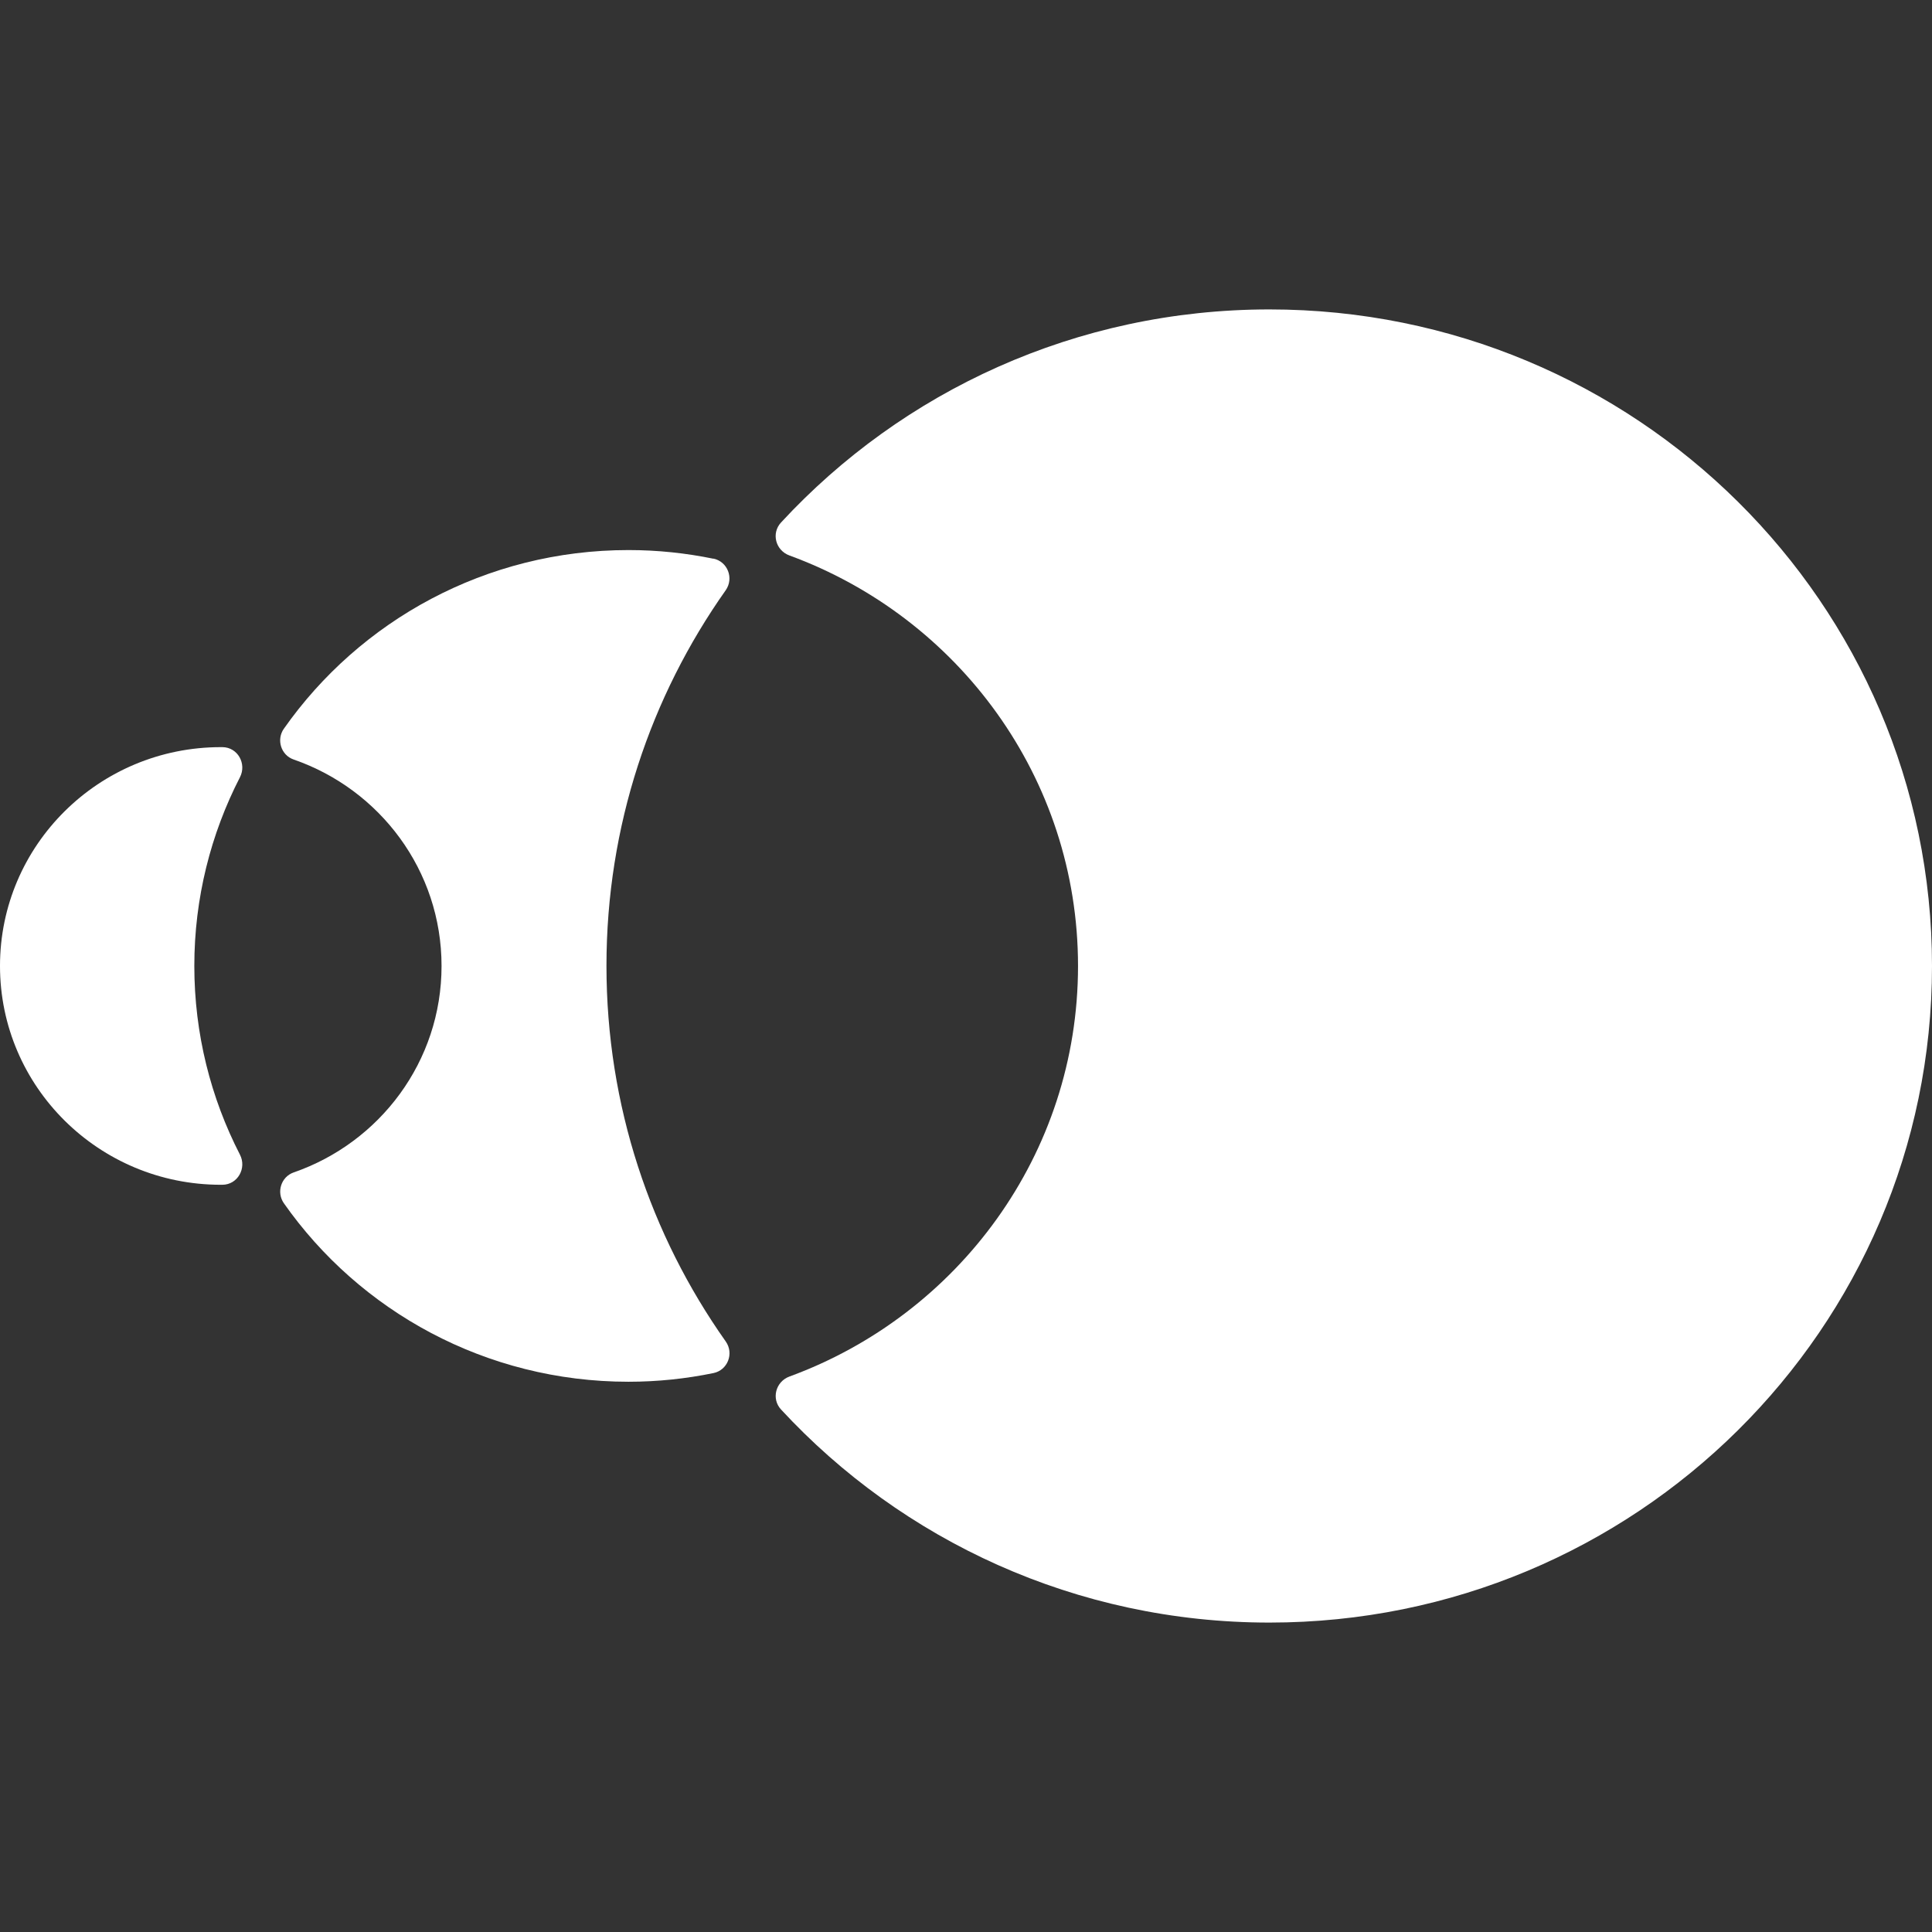 <svg width="512" height="512" viewBox="0 0 512 512" fill="none"
  xmlns="http://www.w3.org/2000/svg">
  <rect x="0" y="0" width="512" height="512" fill="#333333" stroke="none"/>
  <path d="M51.497 255.988C51.497 237.994 55.871 220.985 63.59 205.978C65.427 202.408 63.002 198.037 58.958 198H58.517C26.208 198 0 223.971 0 255.988C0 288.006 26.208 313.976 58.517 313.976H58.958C63.002 313.94 65.427 309.569 63.59 305.999C55.871 290.992 51.497 273.982 51.497 255.952" fill="white"/>
  <path d="M189.058 148.067C181.78 146.574 174.281 145.772 166.562 145.772C128.739 145.772 95.327 164.495 75.221 193.125C73.199 196.002 74.449 200.118 77.831 201.283C100.657 209.188 117.014 230.678 117.014 255.993C117.014 281.308 100.657 302.799 77.831 310.703C74.486 311.869 73.199 315.948 75.221 318.862C95.29 347.455 128.703 366.178 166.562 366.178C174.281 366.178 181.78 365.376 189.058 363.883C192.844 363.118 194.571 358.674 192.329 355.505C172.407 327.312 160.718 293.001 160.718 255.957C160.718 218.913 172.407 184.601 192.329 156.409C194.535 153.24 192.844 148.832 189.058 148.031" fill="white"/>
  <path d="M336.412 82C285.172 82 239.079 103.745 206.99 138.458C204.344 141.299 205.52 145.852 209.196 147.2C253.856 163.554 285.687 206.062 285.687 256C285.687 305.938 253.856 348.446 209.196 364.8C205.557 366.148 204.344 370.701 206.99 373.542C239.079 408.218 285.172 430 336.412 430C433.377 430 512 352.088 512 256C512 159.912 433.377 82 336.412 82Z" fill="white"/>
</svg>
